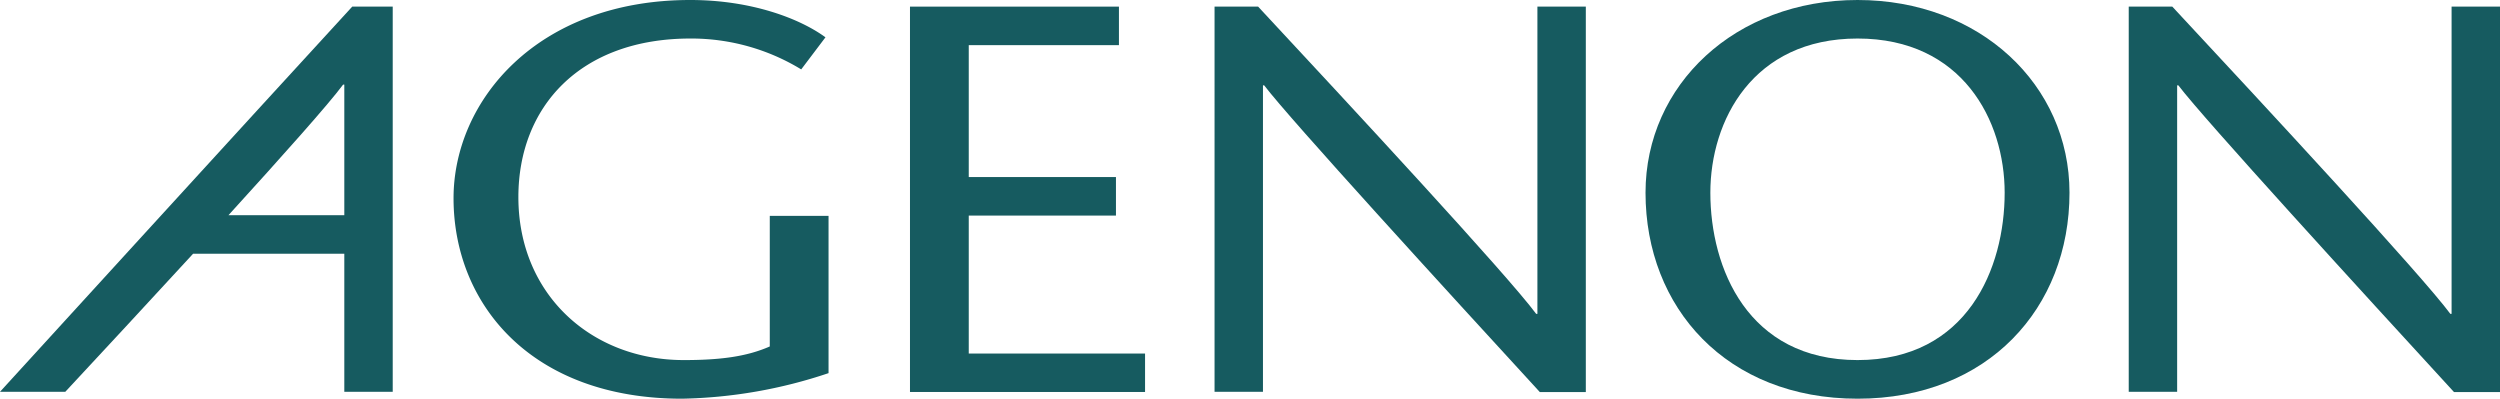 <svg xmlns="http://www.w3.org/2000/svg" viewBox="0 0 268 42.74"><defs><style>.cls-1,.cls-2{fill:#165b60;}.cls-2{fill-rule:evenodd;}</style></defs><title>agenon-logo</title><g id="Ebene_2" data-name="Ebene 2"><g id="Ebene_1-2" data-name="Ebene 1"><path class="cls-1" d="M82.52,23.14v14C80,38.25,77.13,38.6,73.3,38.6c-9.87,0-17.73-7-17.73-17.47,0-9.68,6.62-17,18.44-17A22.62,22.62,0,0,1,85.89,7.44L88.49,4C85.76,2,80.57,0,74,0,57.59,0,48.62,10.8,48.62,21.25c0,11.33,8.32,21.49,24.48,21.49A52.12,52.12,0,0,0,88.82,40V23.14h-6.3"/><polyline class="cls-1" points="119.95 0.71 97.55 0.71 97.55 42.02 122.75 42.02 122.75 37.9 103.85 37.9 103.85 23.11 119.63 23.11 119.63 18.98 103.85 18.98 103.85 4.84 119.95 4.84 119.95 0.71"/><path class="cls-1" d="M170,.71h-5.19V33.65h-.13c-3.06-4.14-19.81-22.2-29.81-32.94h-4.67V42h5.19V9.15h.13c2.73,3.6,19.68,22.13,29.55,32.88H170V.71"/><path class="cls-2" d="M199.13,42.74c14,0,22.72-9.74,22.72-22.08C221.85,9.09,212.24,0,199.13,0S176.4,9.09,176.4,20.66c0,12.34,8.7,22.08,22.73,22.08Zm0-4.14c-11.76,0-15.78-9.85-15.78-17.94,0-7.73,4.54-16.53,15.78-16.53s15.77,8.8,15.77,16.53c0,8.09-4,17.94-15.77,17.94"/><path class="cls-1" d="M268,.71h-5.19V33.65h-.13c-3.06-4.14-19.81-22.2-29.81-32.94H228.2V42h5.19V9.15h.13c2.73,3.6,19.68,22.13,29.55,32.88H268V.71"/><path class="cls-1" d="M36.91,23.07v-14h-.13c-1.53,2.07-6.47,7.61-12.29,14ZM42.1,42H36.91V27.2H20.7C15.91,32.41,10.92,37.79,7,42H0S27.89,11.45,37.76.71H42.1V42"/></g></g></svg>